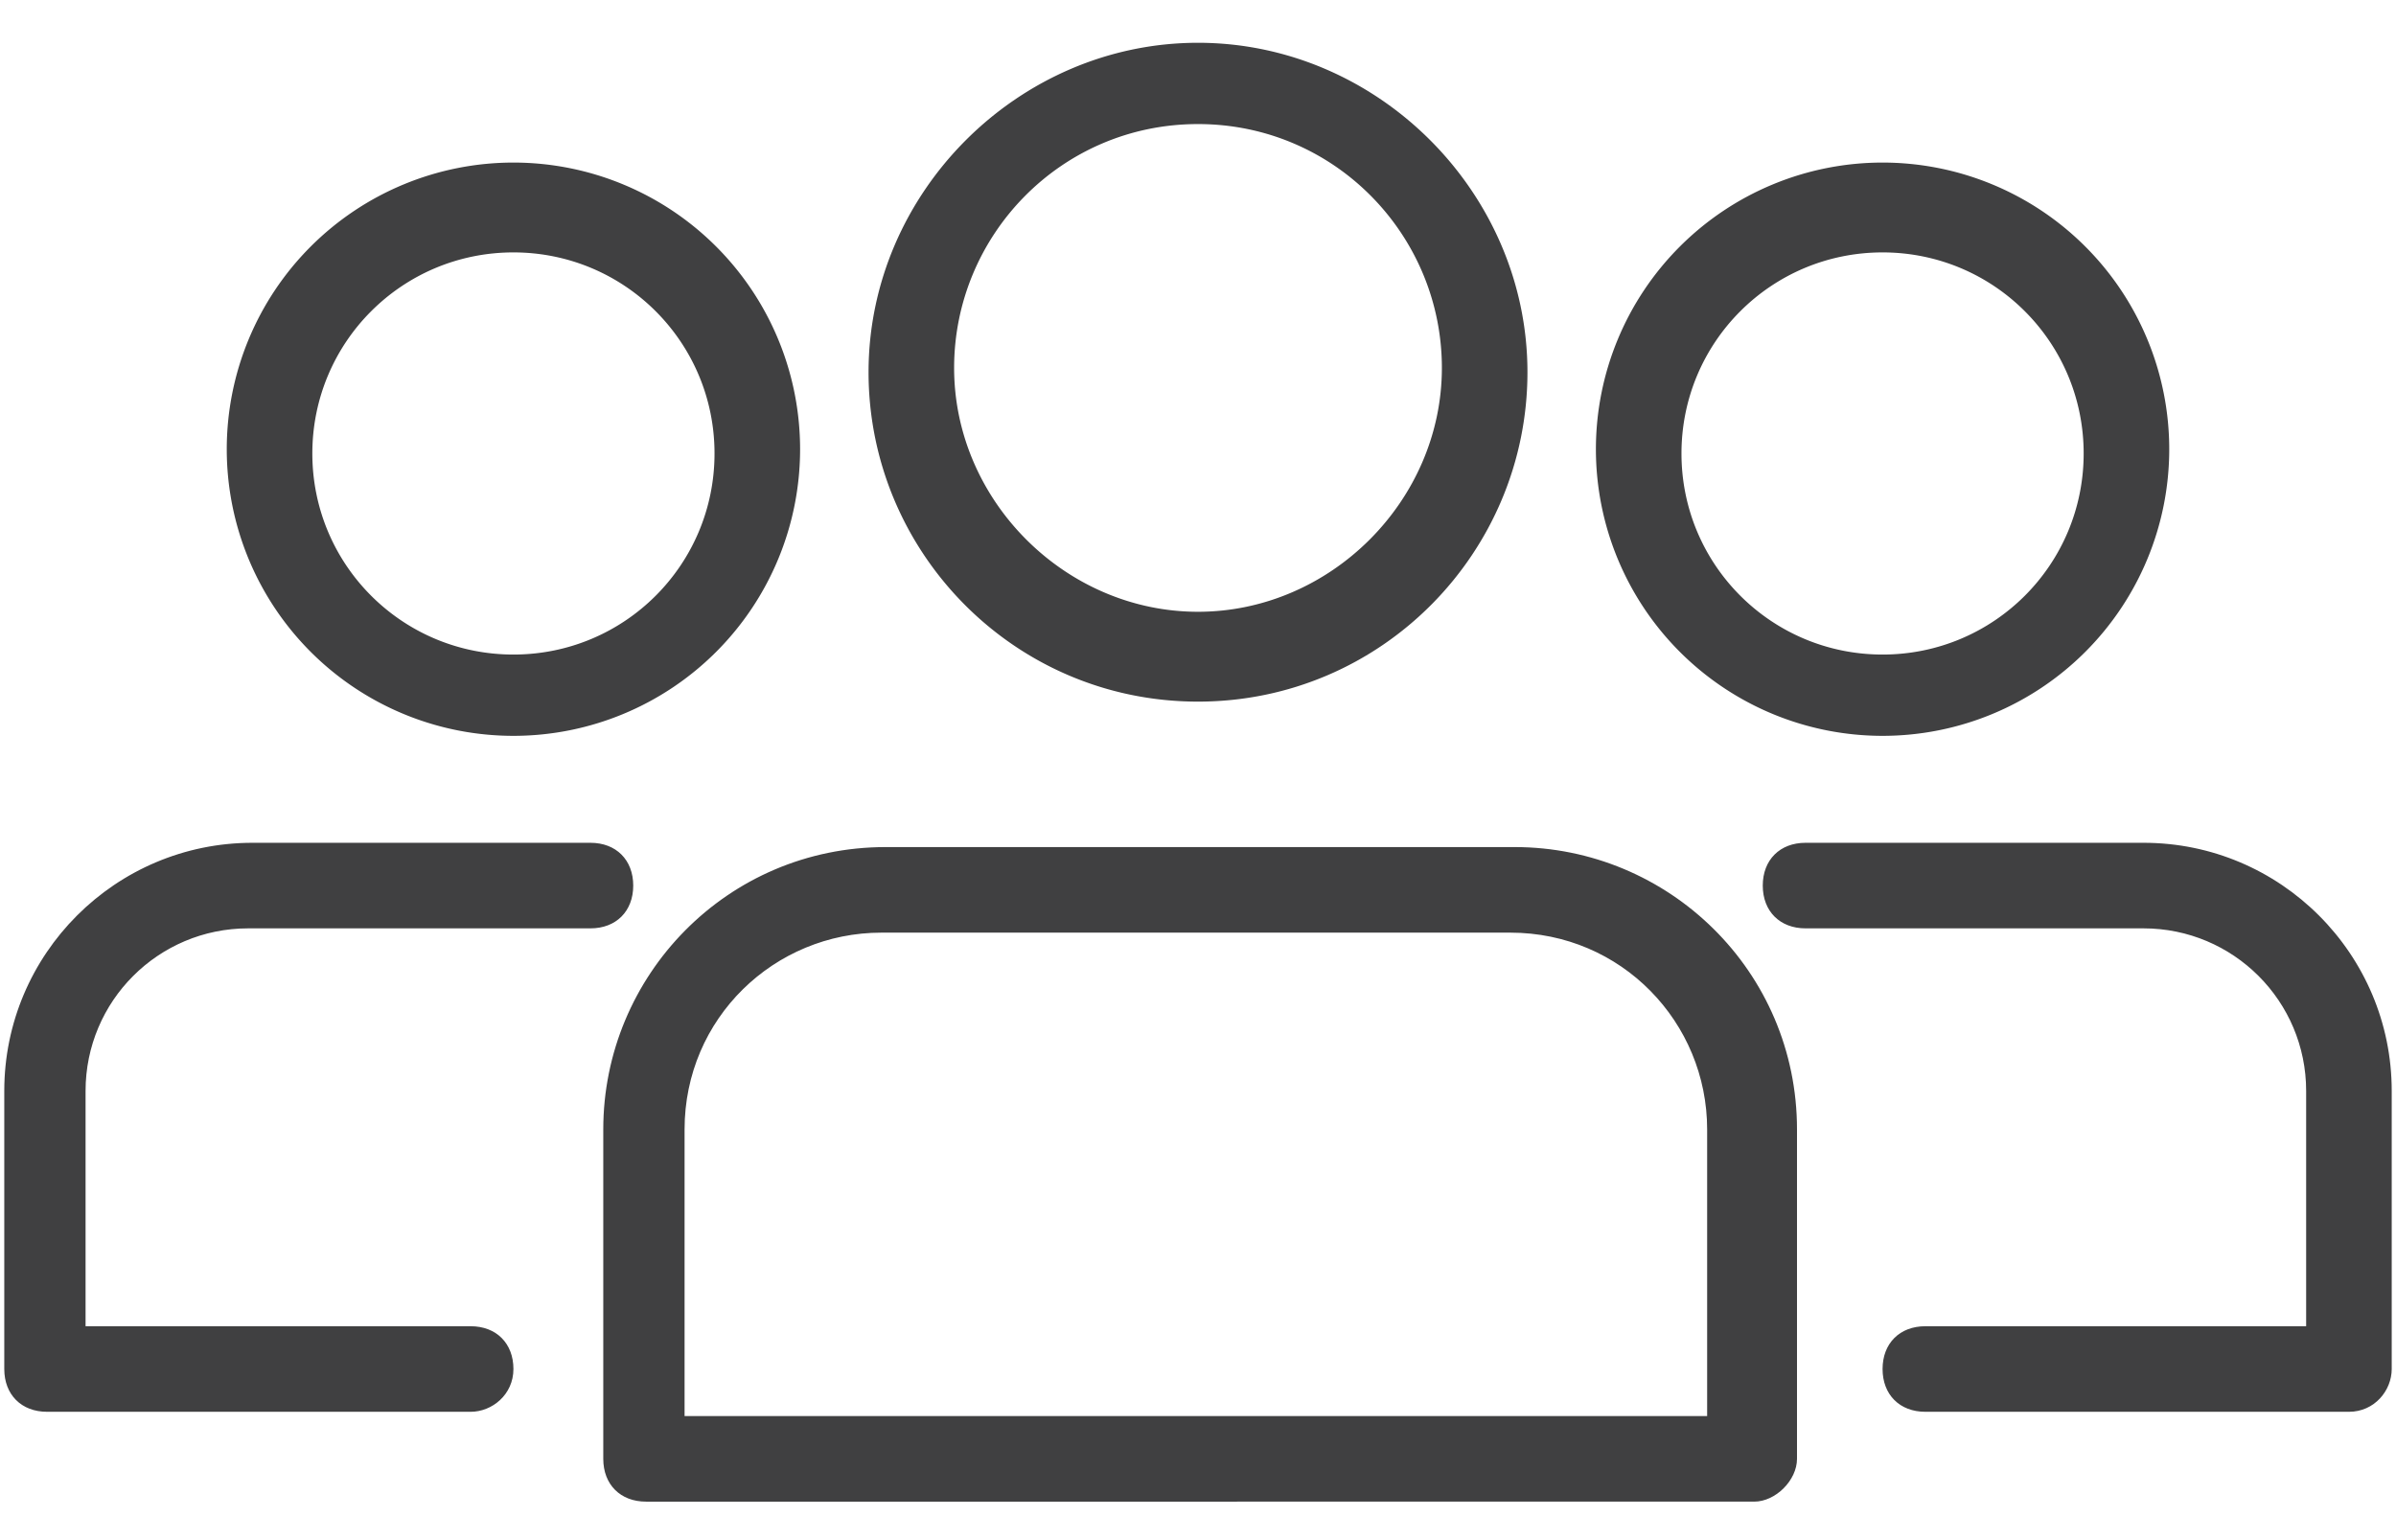<svg version="1.1" id="placebo" xmlns="http://www.w3.org/2000/svg" x="0" y="0" viewBox="0 0 56 36" style="enable-background:new 0 0 56 36" xml:space="preserve"><style>.st0{fill:#404041}</style><path id="bodies" class="st0" d="M11 33H1.1c-.6 0-1-.4-1-1v-6.5c0-3.2 2.6-5.8 5.8-5.8h7.9c.6 0 1 .4 1 1s-.4 1-1 1h-8c-2.1 0-3.8 1.7-3.8 3.8V31h9c.6 0 1 .4 1 1s-.5 1-1 1zm44.9-1v-6.5c0-3.2-2.6-5.8-5.8-5.8h-7.9c-.6 0-1 .4-1 1s.4 1 1 1h7.9c2.1 0 3.8 1.7 3.8 3.8V31H45c-.6 0-1 .4-1 1s.4 1 1 1h9.9c.6 0 1-.5 1-1zM42 34.1v-7.7c0-3.7-3-6.6-6.6-6.6H20.7c-3.7 0-6.6 3-6.6 6.6v7.7c0 .6.4 1 1 1H41c.5 0 1-.5 1-1zm-26-7.7c0-2.6 2.1-4.6 4.6-4.6h14.7c2.6 0 4.6 2.1 4.6 4.6v6.7H16v-6.7z"/><path id="heads" class="st0" d="M12 17.2a6.7 6.7 0 1 1 0-13.4 6.7 6.7 0 0 1 0 13.4zm0-11.3c-2.6 0-4.7 2.1-4.7 4.7s2.1 4.7 4.7 4.7 4.7-2.1 4.7-4.7-2.1-4.7-4.7-4.7zm32 11.3a6.7 6.7 0 1 1 0-13.4 6.7 6.7 0 0 1 0 13.4zm0-11.3c-2.6 0-4.7 2.1-4.7 4.7s2.1 4.7 4.7 4.7 4.7-2.1 4.7-4.7-2.1-4.7-4.7-4.7zM28 16.4c-4.3 0-7.7-3.5-7.7-7.7S23.8 1 28 1s7.7 3.5 7.7 7.7-3.4 7.7-7.7 7.7zm0-13.5c-3.2 0-5.7 2.6-5.7 5.7s2.6 5.7 5.7 5.7 5.7-2.6 5.7-5.7-2.5-5.7-5.7-5.7z"/></svg>
